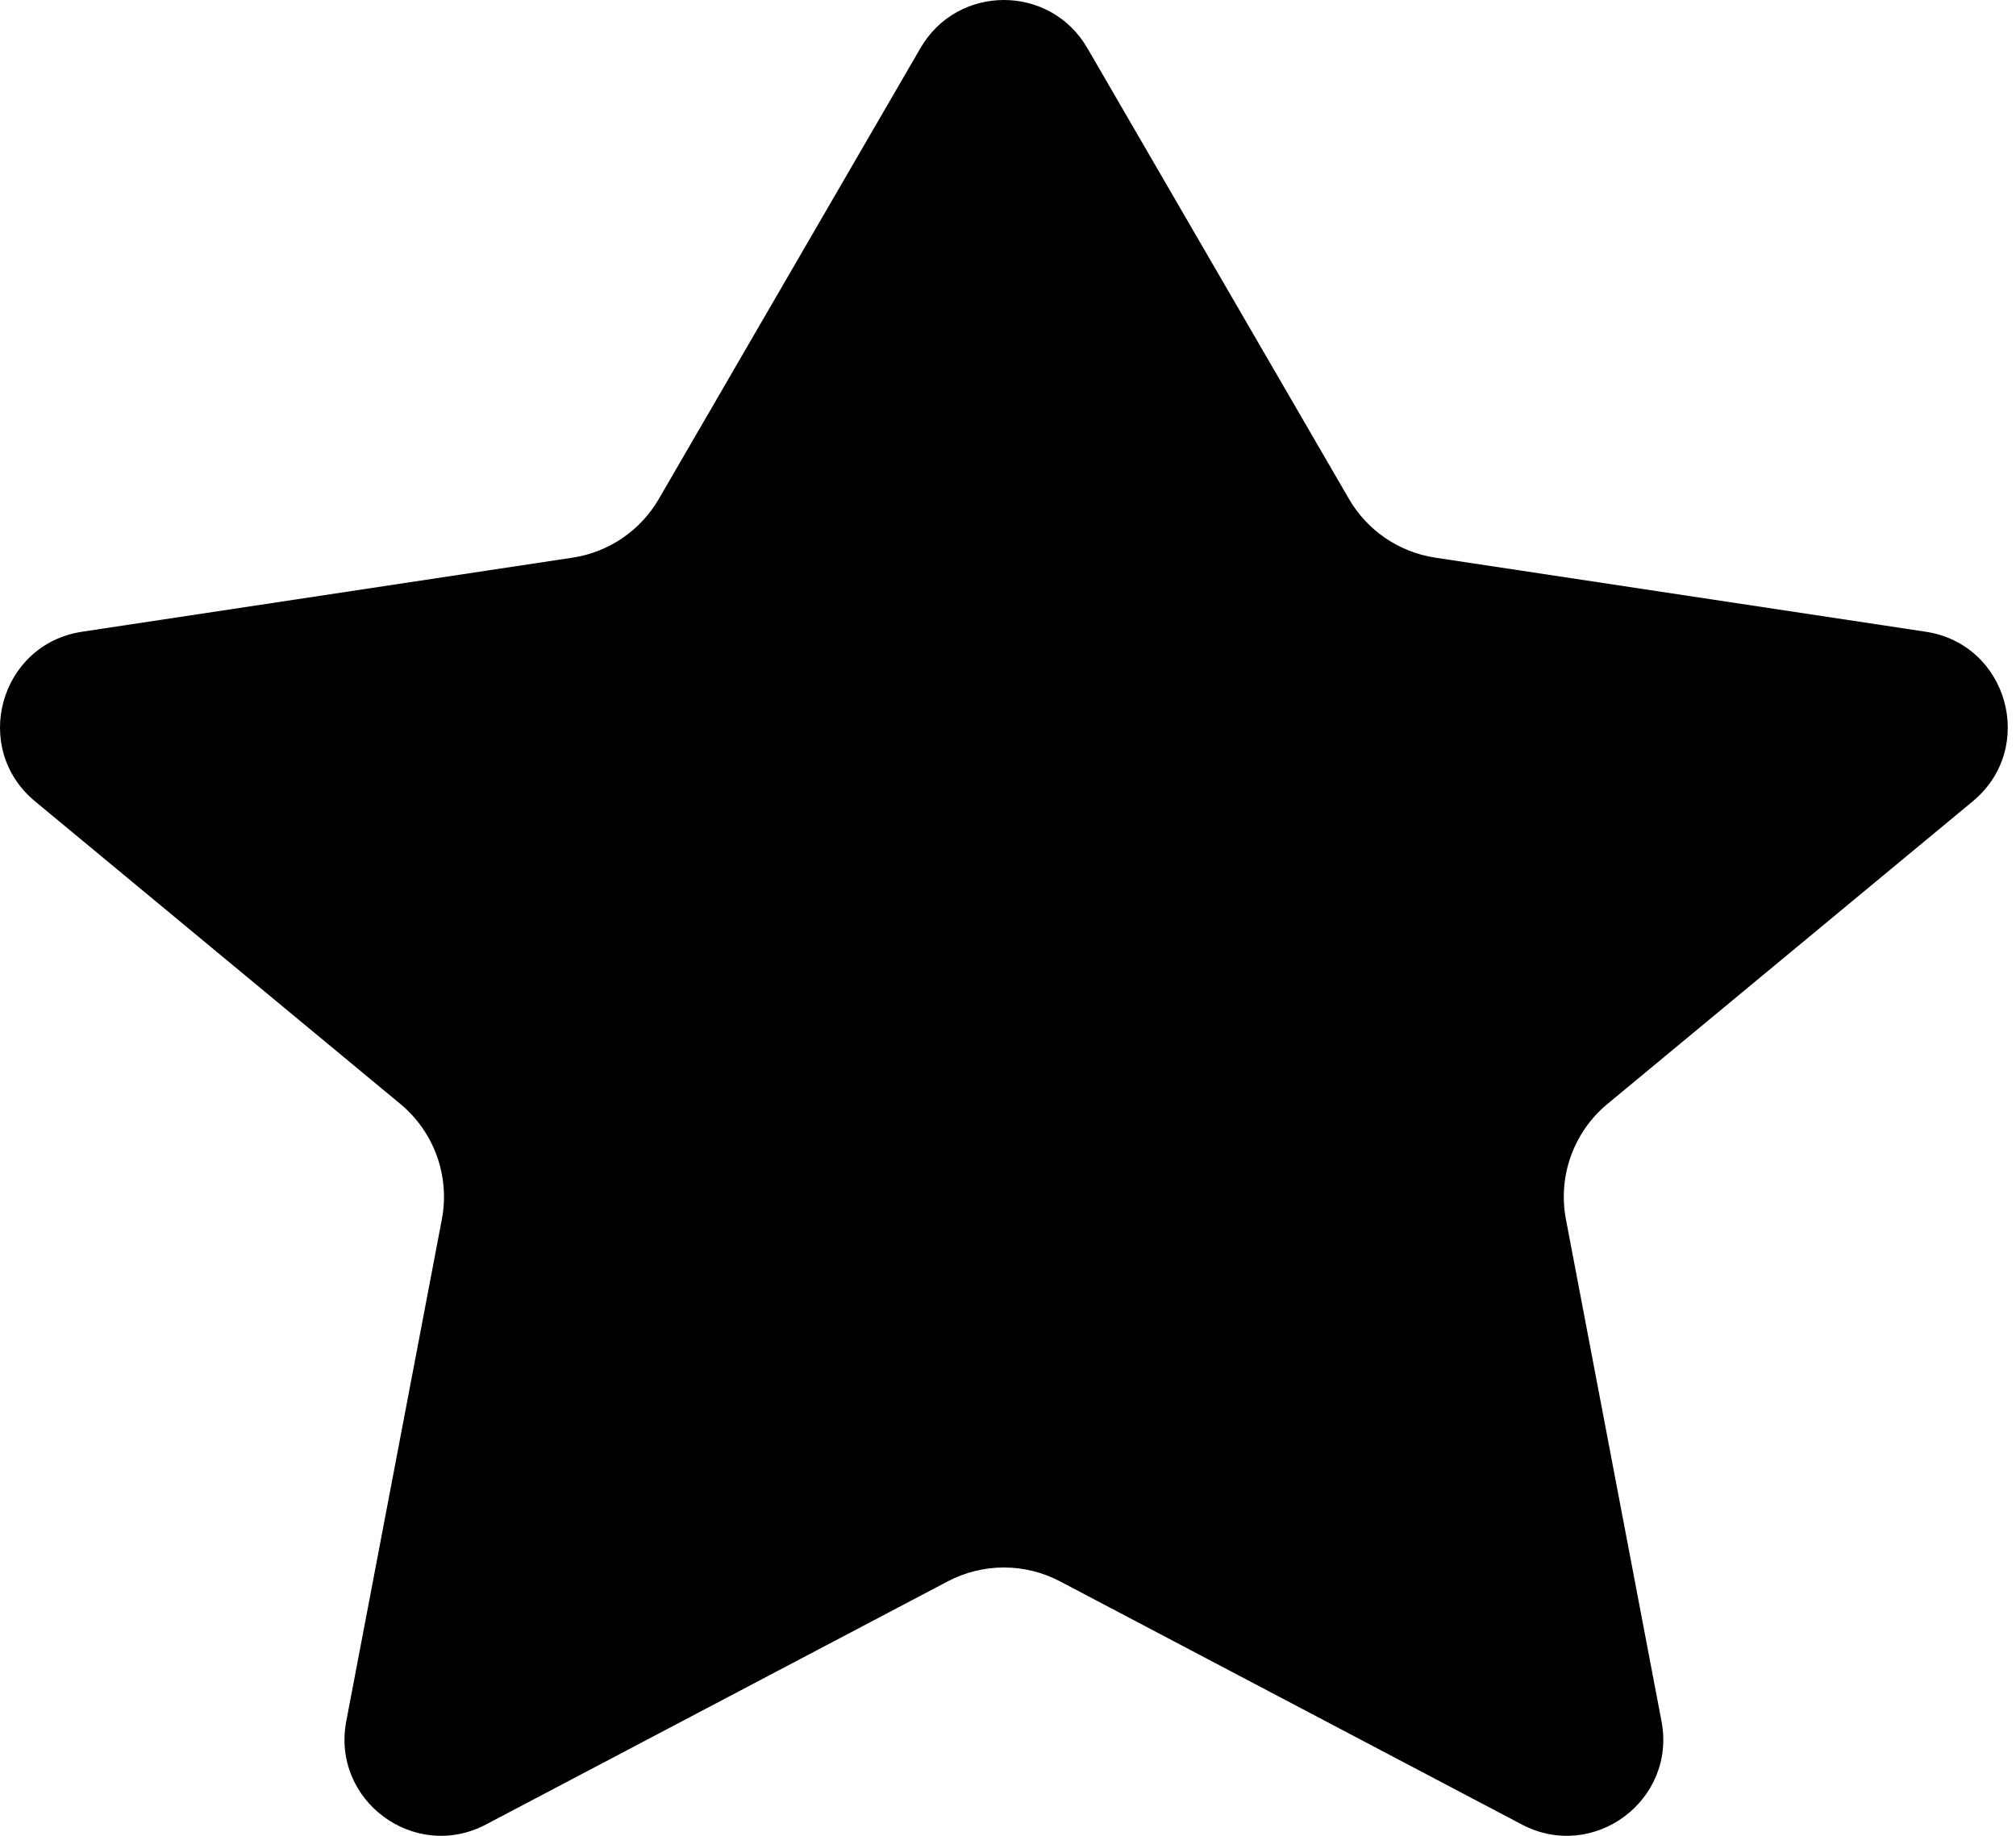 <?xml version="1.0" encoding="UTF-8"?> <svg xmlns="http://www.w3.org/2000/svg" width="112" height="102" viewBox="0 0 112 102" fill="none"> <path d="M60.405 2.668C58.341 -0.889 53.203 -0.889 51.139 2.668L36.6 27.724C35.58 29.481 33.818 30.68 31.808 30.984L4.562 35.099C-0.014 35.79 -1.619 41.568 1.945 44.521L22.242 61.337C24.121 62.894 25.004 65.349 24.548 67.746L19.238 95.629C18.399 100.037 23.026 103.461 26.996 101.371L52.652 87.862C54.605 86.834 56.939 86.834 58.892 87.862L84.547 101.371C88.518 103.461 93.145 100.037 92.305 95.629L86.996 67.746C86.54 65.349 87.423 62.894 89.302 61.337L109.599 44.521C113.163 41.568 111.558 35.79 106.982 35.099L79.735 30.984C77.726 30.68 75.964 29.481 74.944 27.724L60.405 2.668Z" fill="black"></path> </svg> 